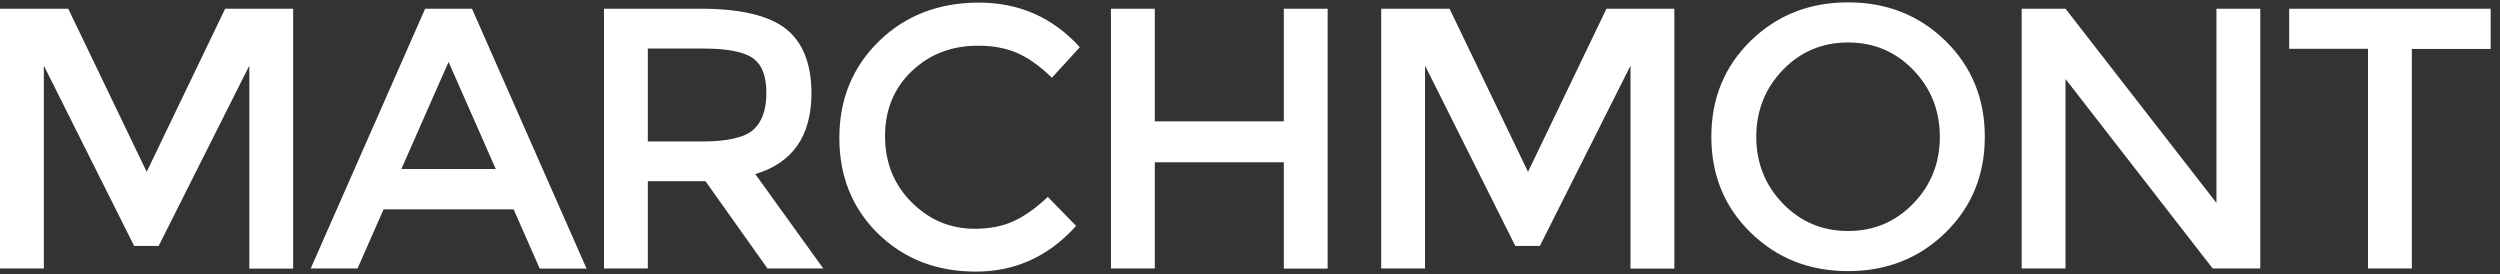 <svg width="146" height="16" viewBox="0 0 146 16" fill="none" xmlns="http://www.w3.org/2000/svg">
<rect x="0" y="0" width="146" height="16" fill="#333333" stroke="none"/>
<path d="M145.455 2.858V0.509H133.687V2.851H138.291V15.68H140.851V2.858H145.455ZM129.433 11.84L120.625 0.509H118.065V15.68H120.625V4.611L129.222 15.68H132V0.509H129.44V11.84H129.433ZM115.913 7.985C115.913 5.753 115.142 3.884 113.615 2.385C112.08 0.887 110.182 0.138 107.927 0.138C105.673 0.138 103.775 0.887 102.24 2.385C100.705 3.884 99.942 5.753 99.942 7.985C99.942 10.218 100.705 12.087 102.24 13.585C103.775 15.084 105.673 15.833 107.927 15.833C110.182 15.833 112.08 15.084 113.615 13.585C115.142 12.095 115.913 10.226 115.913 7.985ZM113.287 7.985C113.287 9.513 112.771 10.815 111.738 11.884C110.705 12.953 109.433 13.491 107.927 13.491C106.422 13.491 105.149 12.953 104.116 11.884C103.084 10.815 102.567 9.513 102.567 7.985C102.567 6.458 103.084 5.164 104.116 4.087C105.149 3.018 106.422 2.48 107.927 2.48C109.433 2.48 110.705 3.018 111.738 4.087C112.771 5.164 113.287 6.465 113.287 7.985ZM83.222 3.833L88.495 14.364H89.927L95.222 3.833V15.687H97.782V0.509H93.818L89.236 10.036L84.654 0.509H80.662V15.68H83.222V3.833ZM67.44 15.687V9.476H74.975V15.687H77.534V0.509H74.975V7.084H67.44V0.509H64.88V15.68H67.44V15.687ZM53.236 11.811C52.204 10.778 51.687 9.491 51.687 7.949C51.687 6.407 52.211 5.142 53.251 4.153C54.291 3.164 55.578 2.669 57.113 2.669C57.978 2.669 58.734 2.807 59.382 3.084C60.022 3.36 60.713 3.84 61.433 4.538L63.062 2.756C61.484 1.018 59.52 0.153 57.171 0.153C54.822 0.153 52.873 0.902 51.331 2.407C49.789 3.913 49.018 5.796 49.018 8.051C49.018 10.306 49.775 12.175 51.287 13.651C52.8 15.127 54.706 15.862 56.996 15.862C59.287 15.862 61.244 14.975 62.844 13.193L61.193 11.498C60.495 12.153 59.833 12.626 59.193 12.916C58.553 13.214 57.796 13.36 56.916 13.36C55.498 13.36 54.269 12.844 53.236 11.811ZM41.026 8.262H37.833V2.836H41.091C42.465 2.836 43.418 3.018 43.956 3.389C44.495 3.76 44.756 4.436 44.756 5.433C44.756 6.422 44.495 7.142 43.978 7.593C43.455 8.036 42.473 8.262 41.026 8.262ZM45.891 1.68C44.895 0.902 43.236 0.509 40.924 0.509H35.273V15.68H37.833V10.582H41.2L44.822 15.68H48.08L44.109 10.167C46.291 9.513 47.389 7.942 47.389 5.433C47.382 3.716 46.887 2.465 45.891 1.68ZM23.44 9.869L26.196 3.615L28.953 9.869H23.44ZM30 12.233L31.52 15.687H34.255L27.564 0.509H24.829L18.145 15.68H20.88L22.4 12.226H30V12.233ZM2.56 3.833L7.833 14.364H9.265L14.56 3.833V15.687H17.12V0.509H13.149L8.567 10.036L3.985 0.509H0V15.68H2.56V3.833Z" fill="white"/>
</svg>
